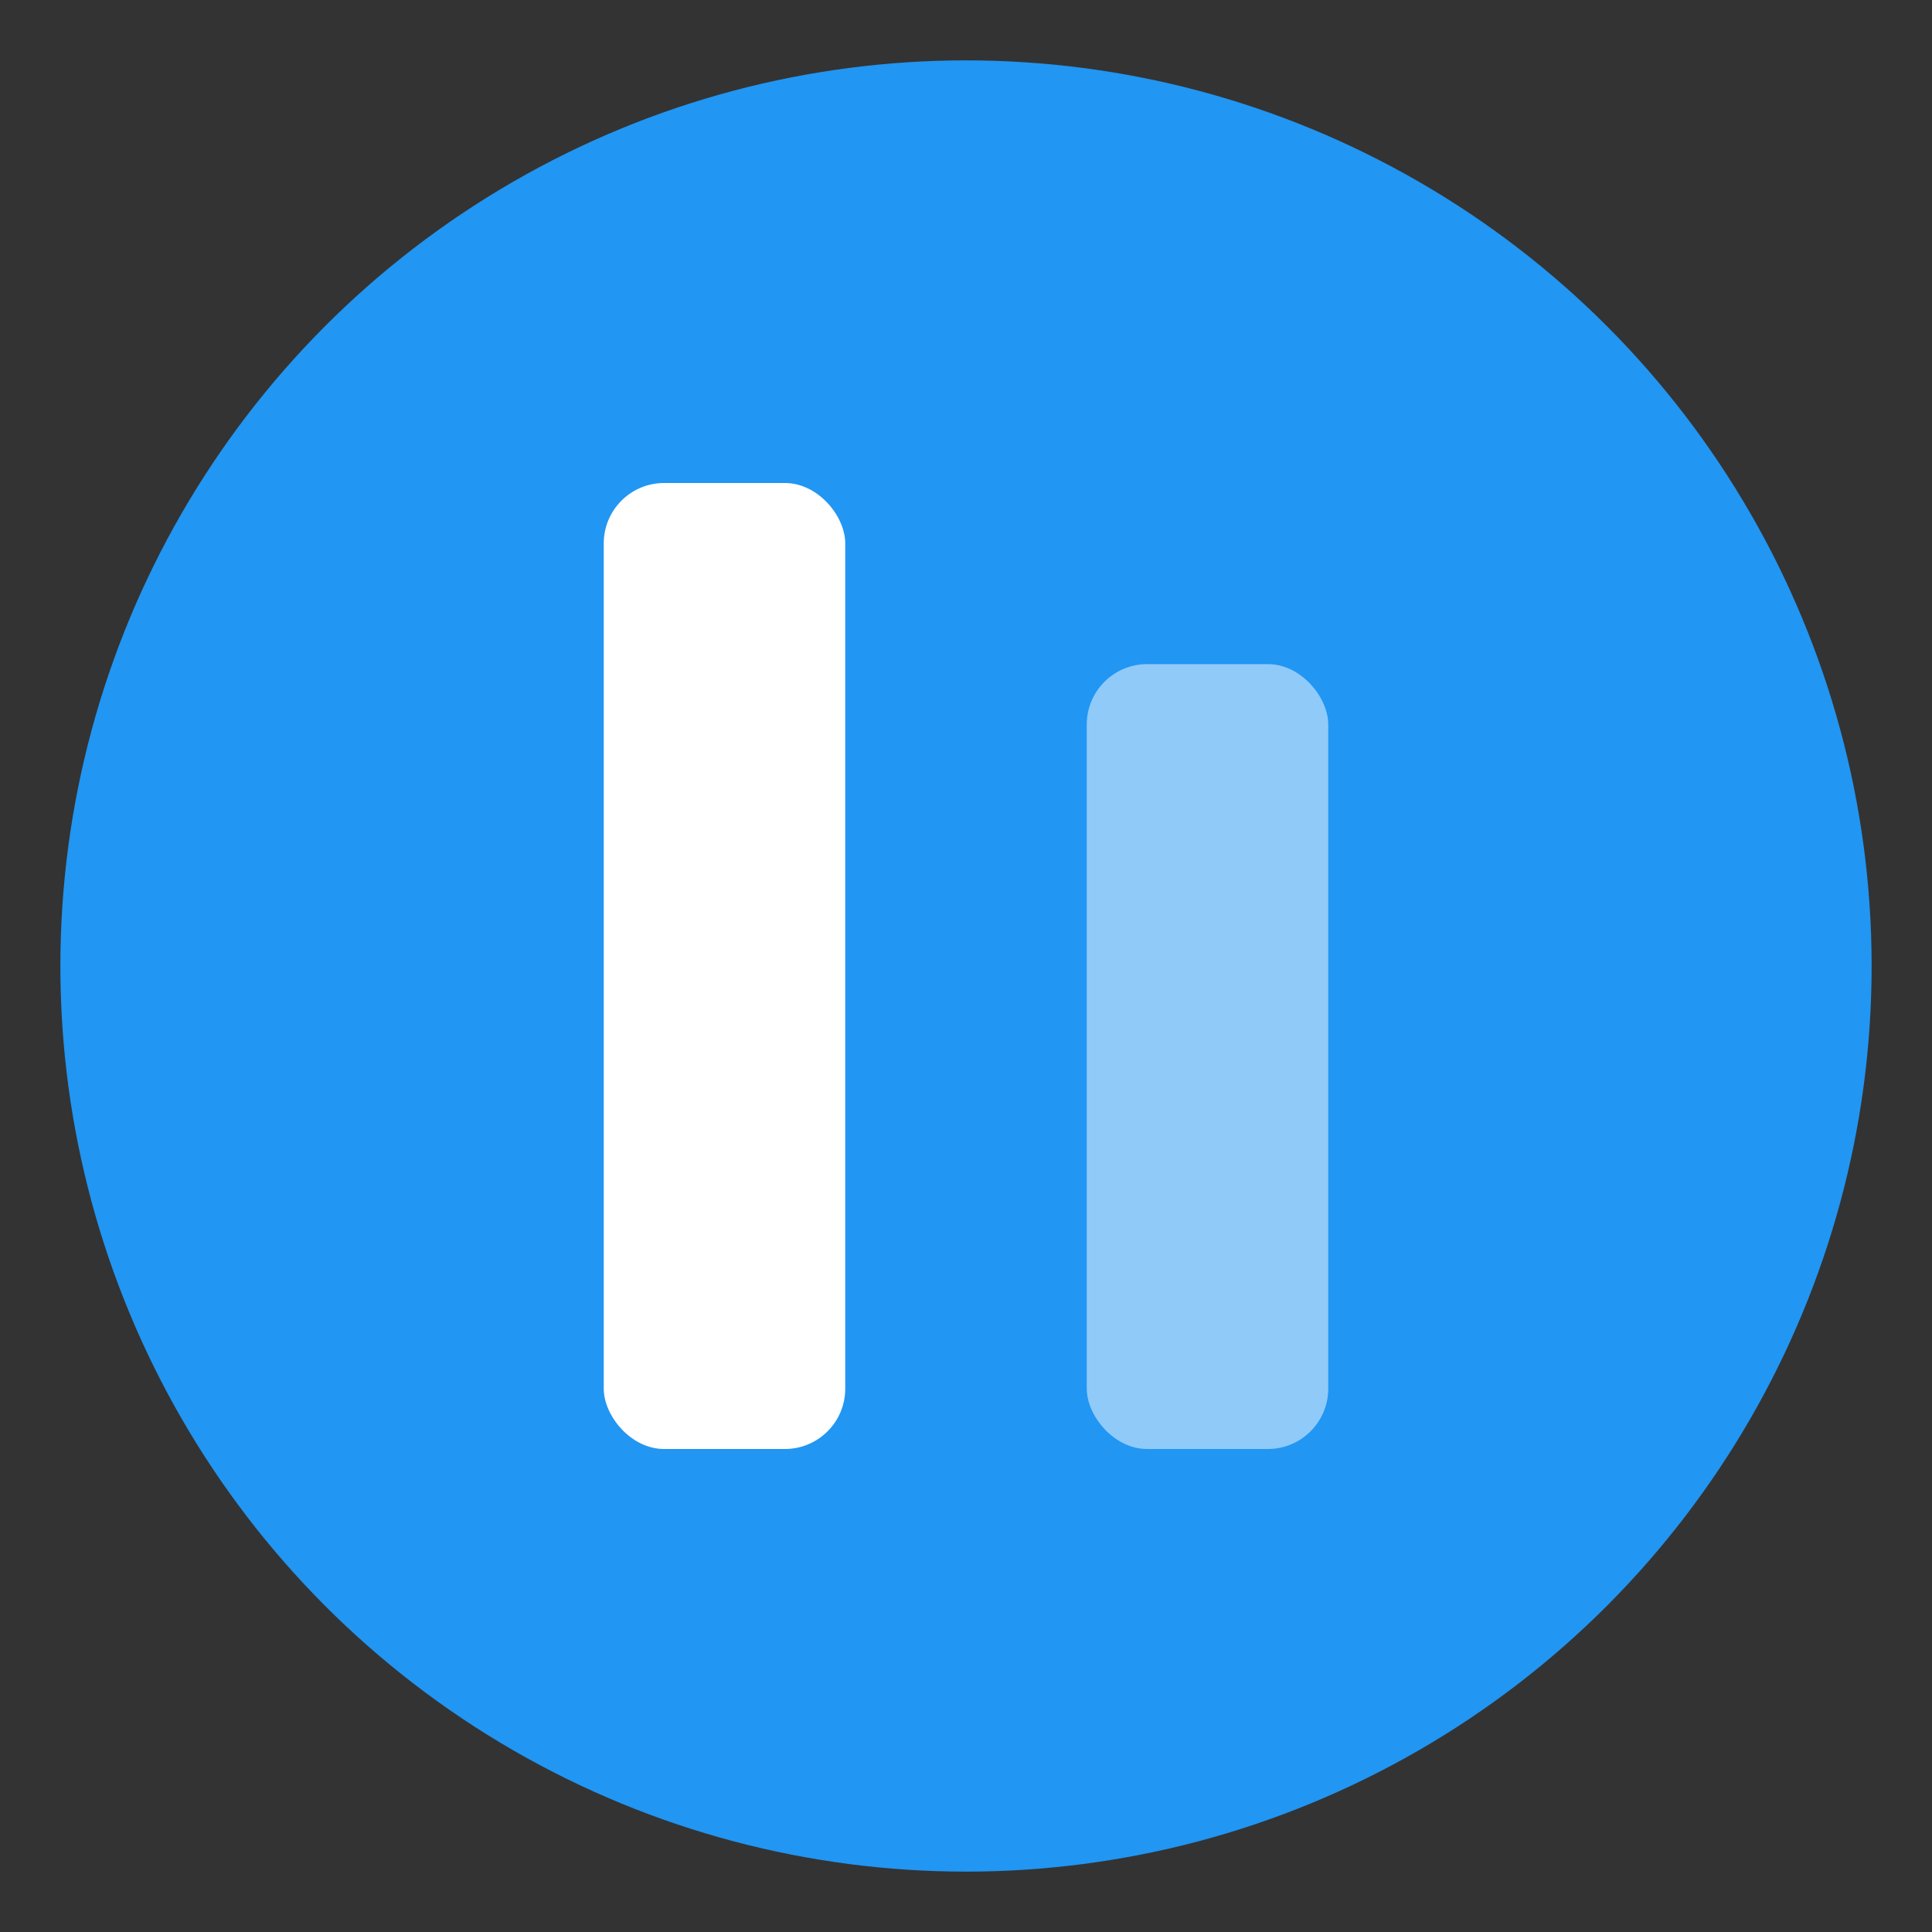 <svg viewBox="0 0 32 32">
    <rect x="0" y="0" width="32" height="32" fill="#333333" stroke="none"/>
    <!-- Simplified version for favicon -->
    <circle cx="16" cy="16" r="15" fill="#2196F3"/>
    <g transform="translate(16,16)">
        <!-- Simplified bars -->
        <rect x="-6" y="-8" width="4" height="16" fill="white" rx="1"/>
        <rect x="2" y="-5" width="4" height="13" fill="#90CAF9" rx="1"/>
    </g>
</svg>
